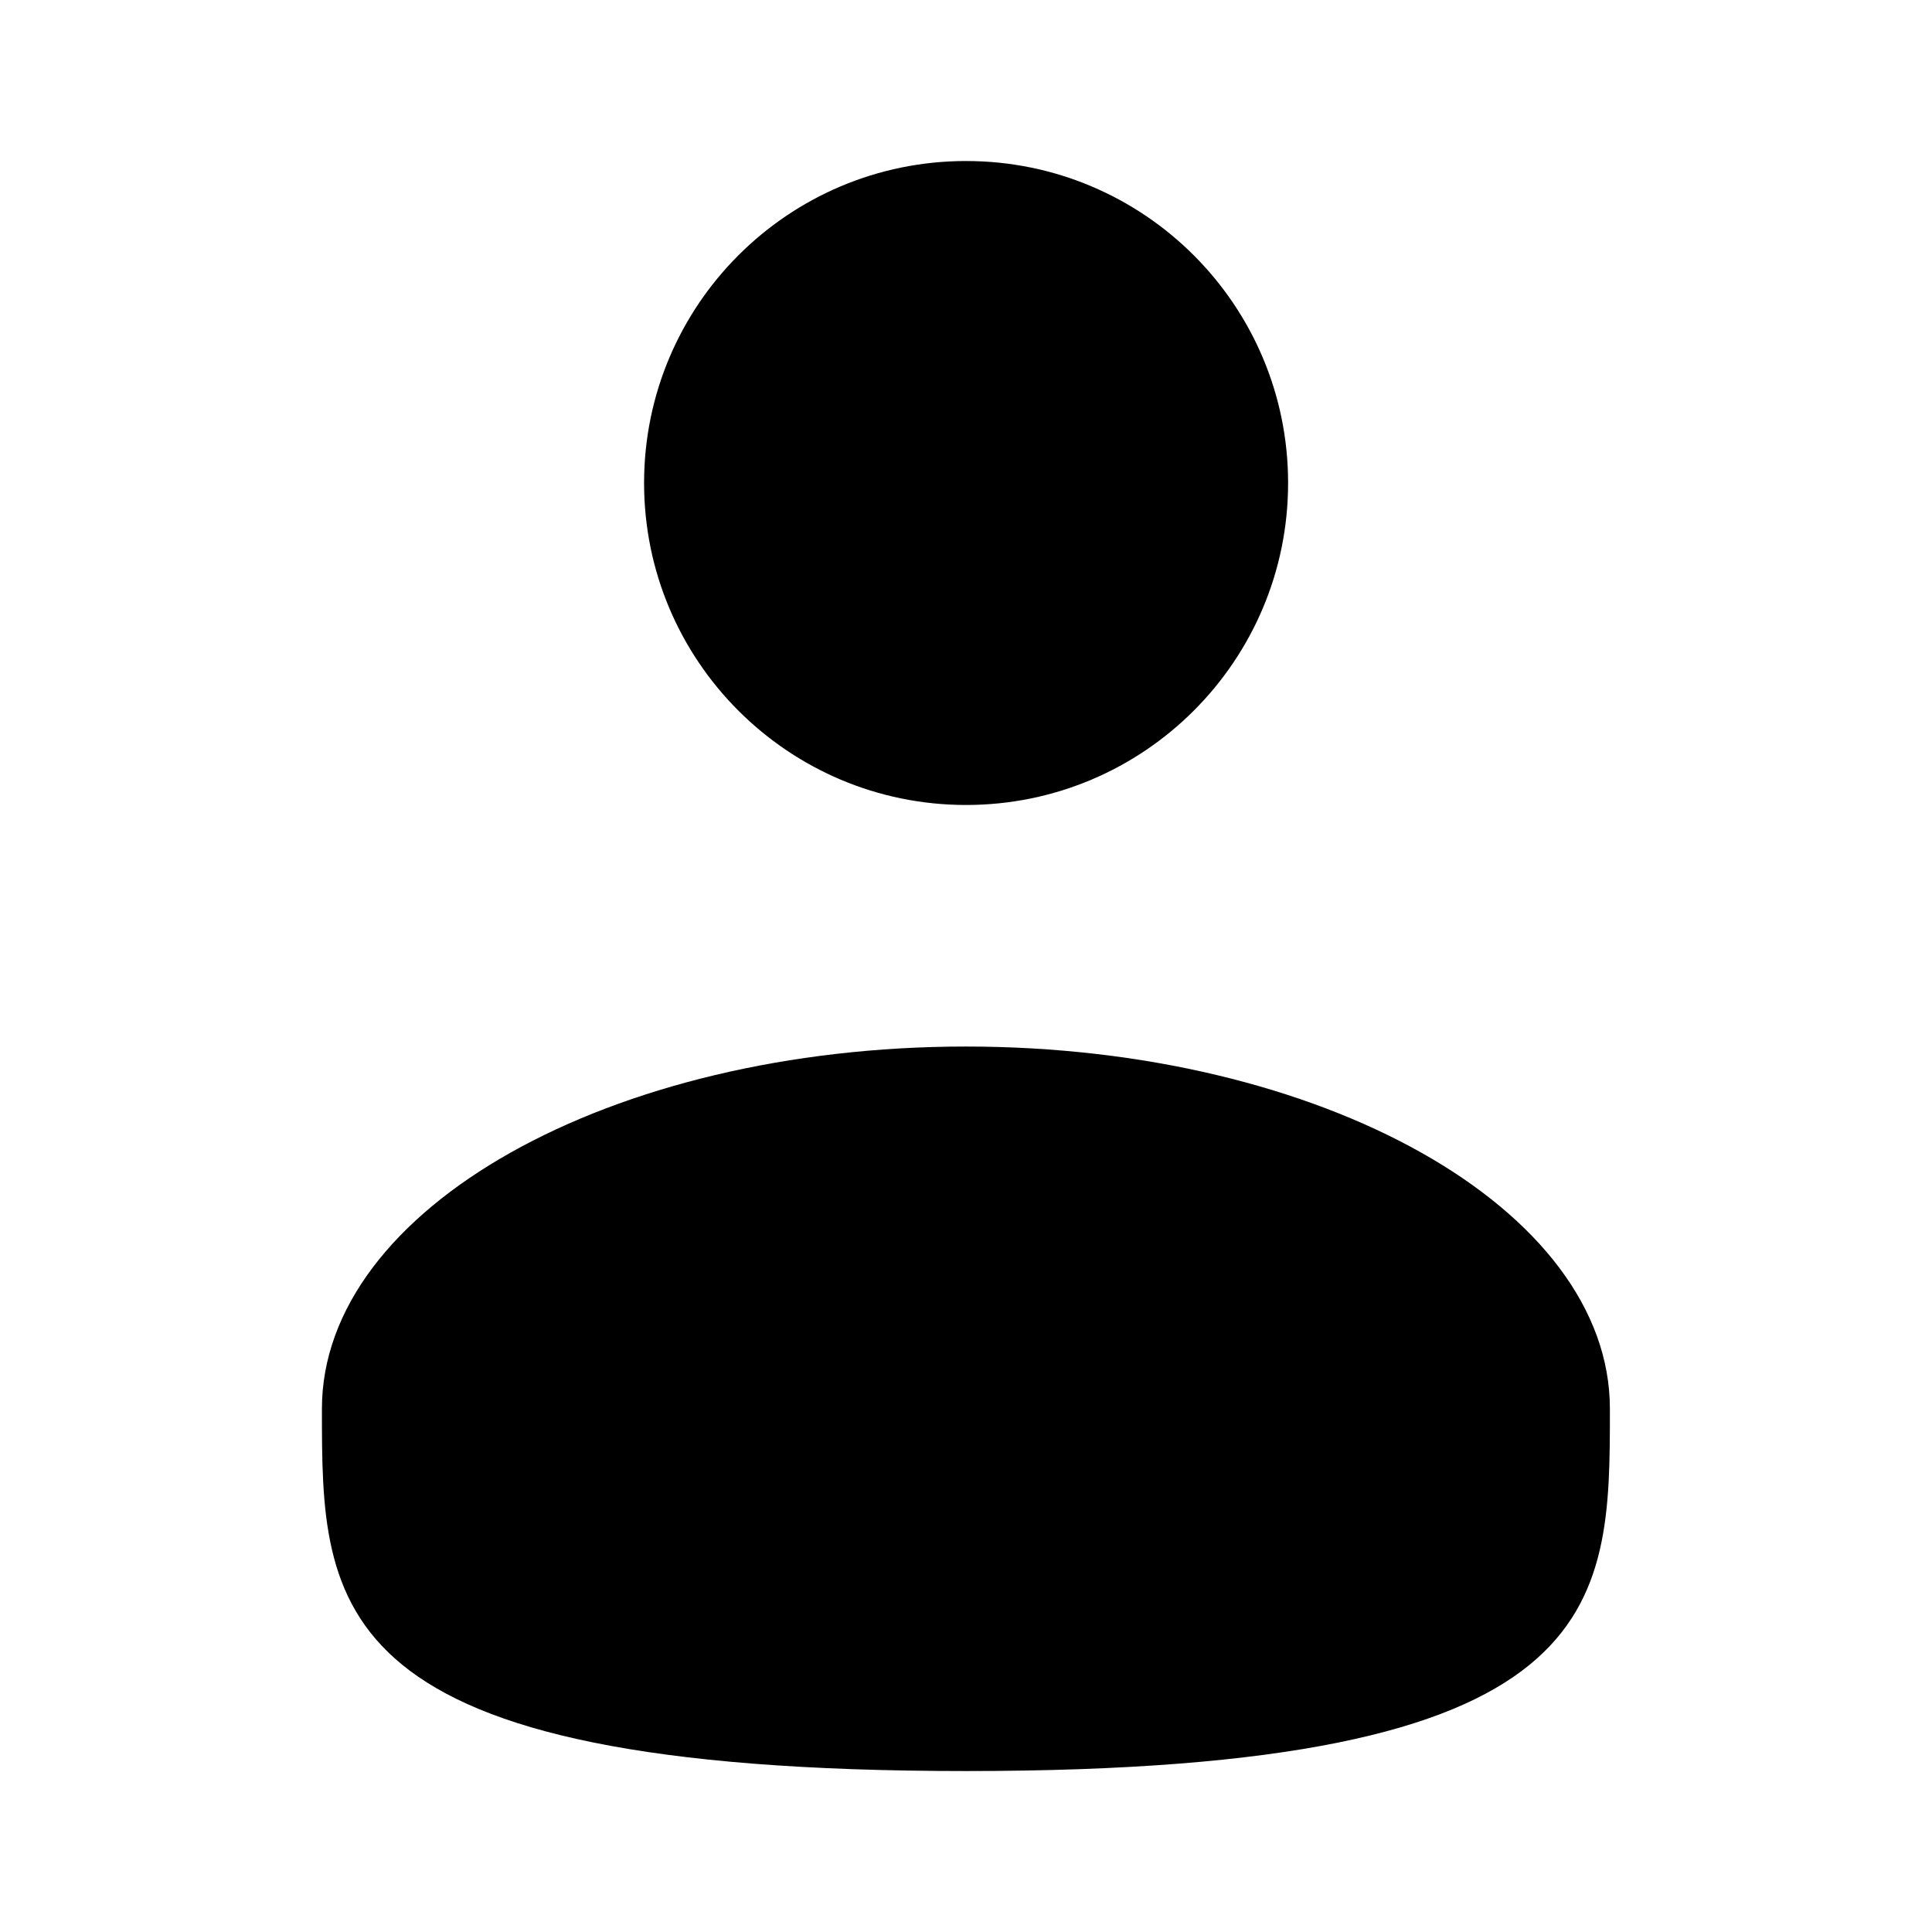 <svg width="32" height="32" viewBox="0 0 32 32" fill="none" xmlns="http://www.w3.org/2000/svg">
<path d="M16.001 13.333C18.947 13.333 21.335 10.945 21.335 8C21.335 5.054 18.947 2.667 16.001 2.667C13.056 2.667 10.668 5.054 10.668 8C10.668 10.945 13.056 13.333 16.001 13.333Z" fill="black"/>
<path d="M26.665 23.334C26.665 26.647 26.665 29.334 15.999 29.334C5.332 29.334 5.332 26.647 5.332 23.334C5.332 20.02 10.108 17.334 15.999 17.334C21.889 17.334 26.665 20.02 26.665 23.334Z" fill="black"/>
</svg>
